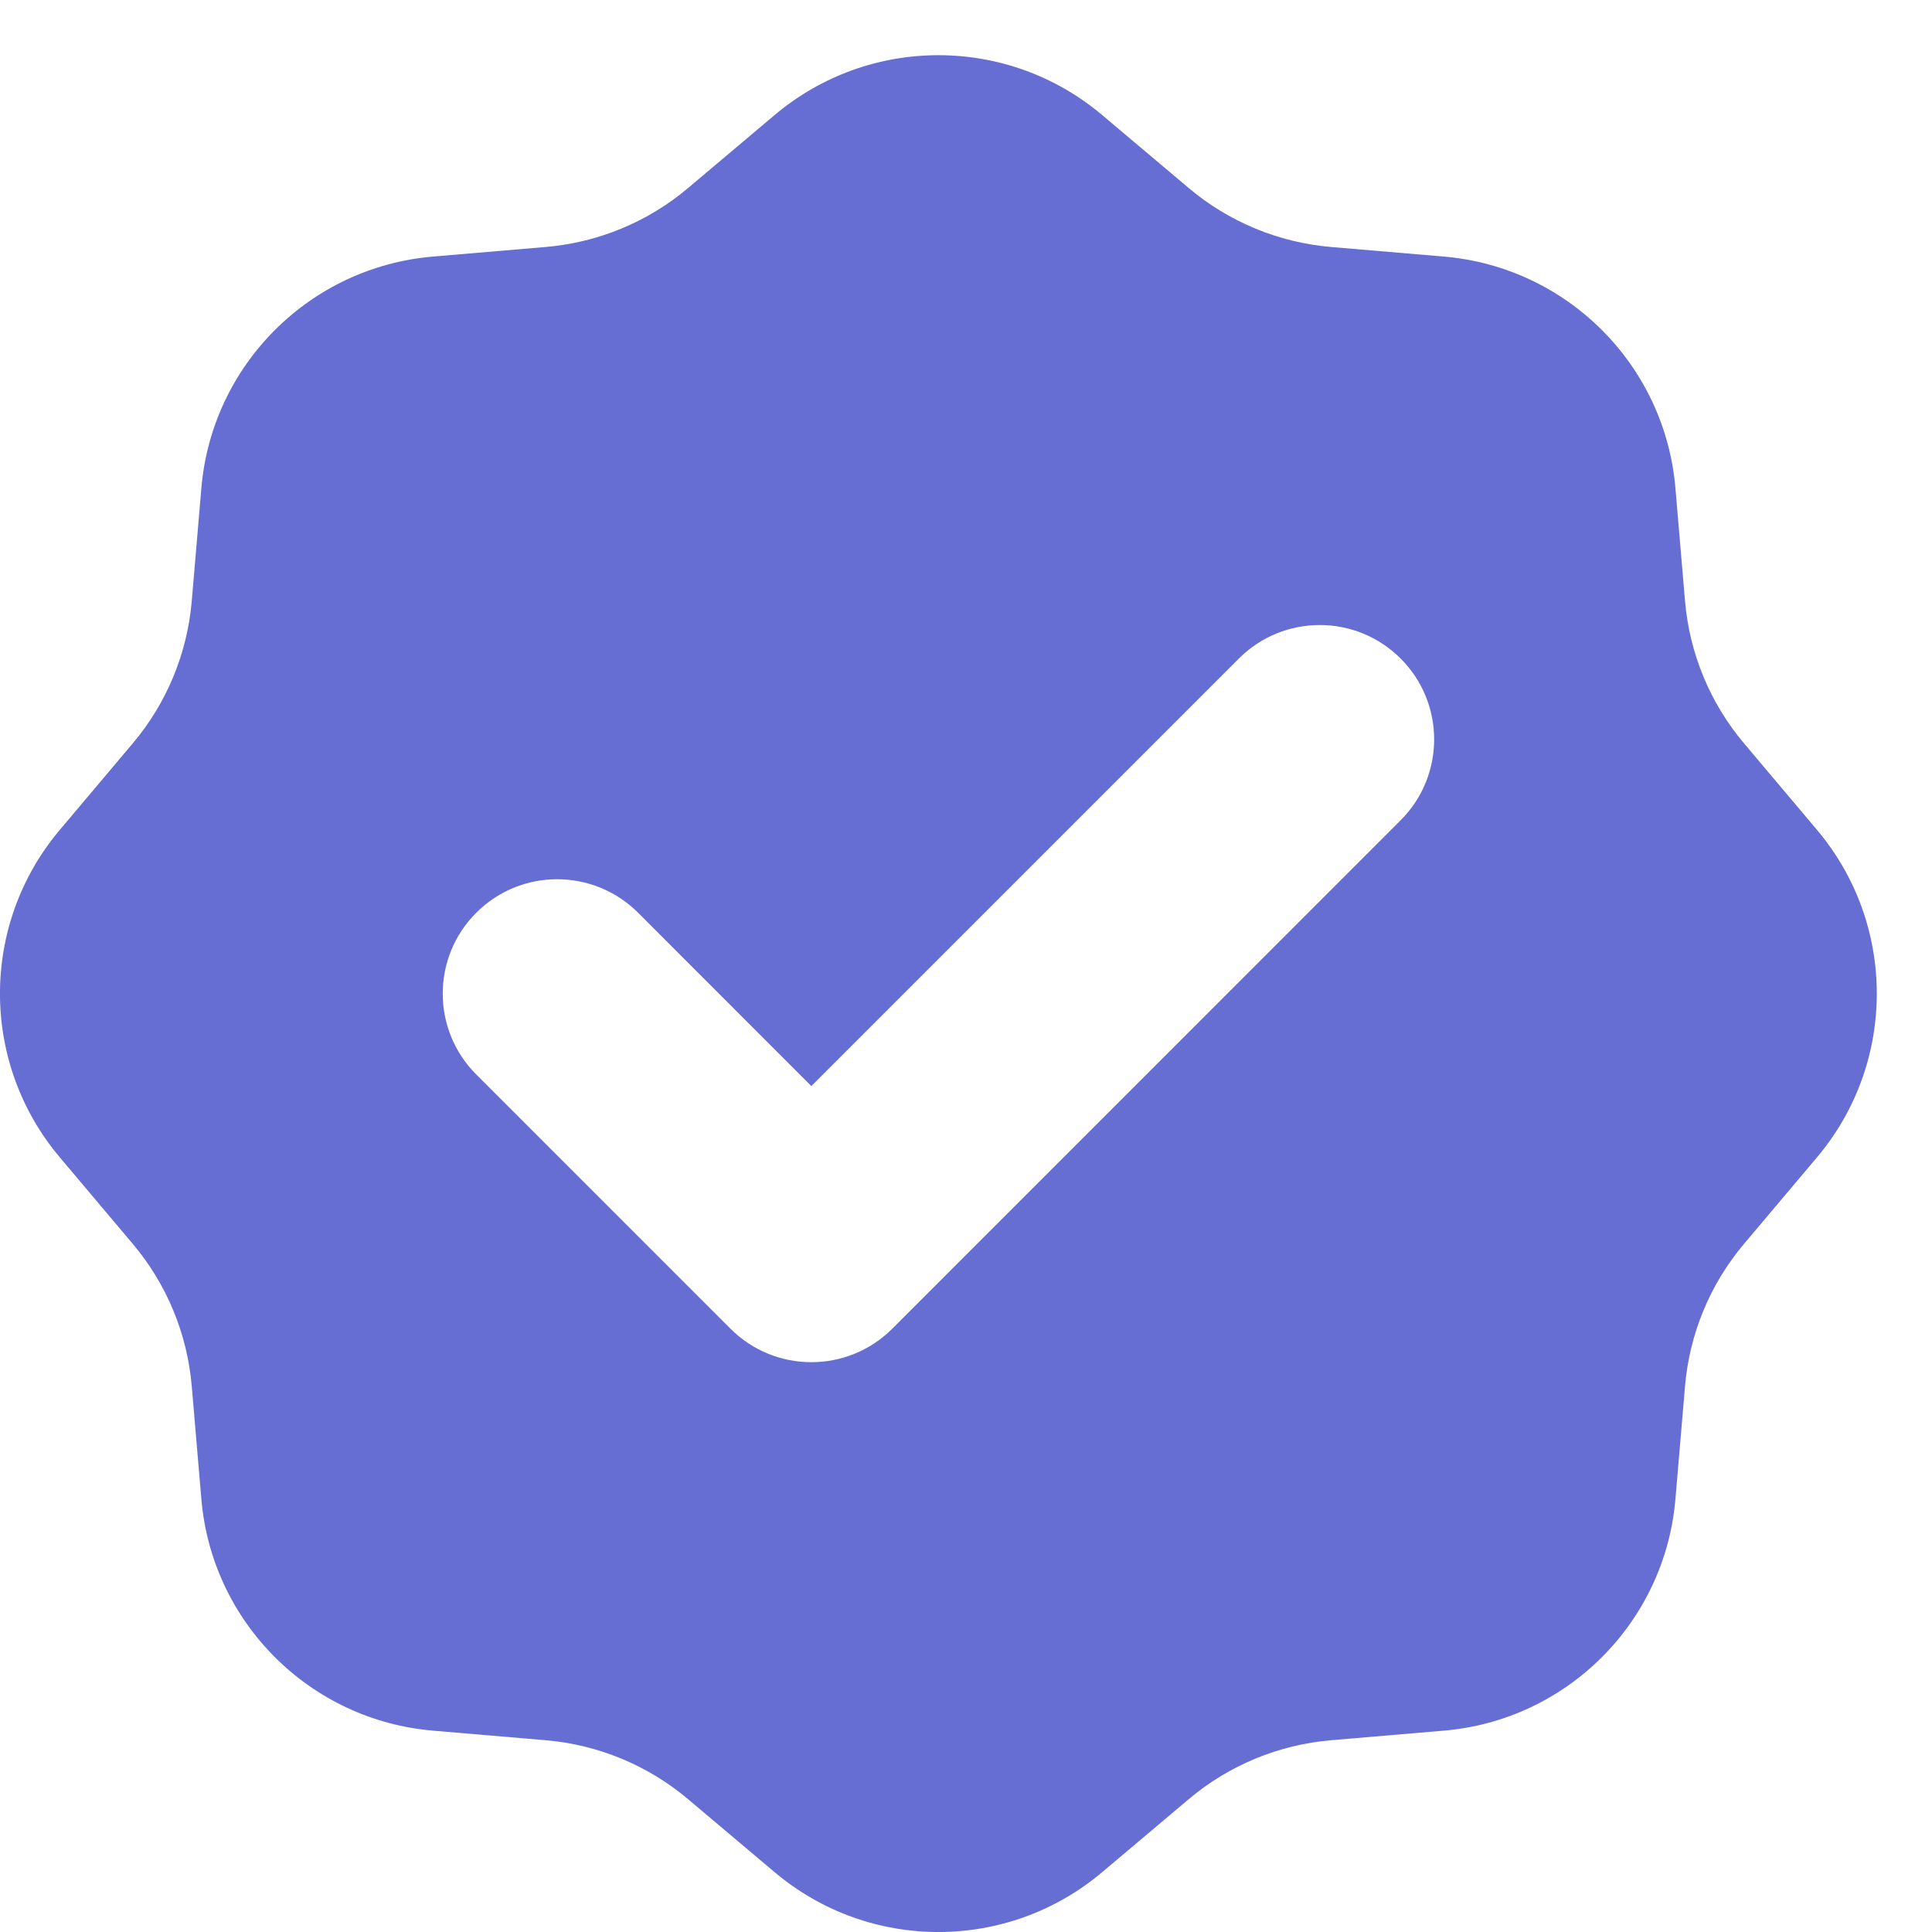 <svg width="19" height="19" viewBox="0 0 19 19" fill="none" xmlns="http://www.w3.org/2000/svg">
<path fill-rule="evenodd" clip-rule="evenodd" d="M10.841 1.133C9.91 0.346 8.547 0.346 7.616 1.133L6.768 1.848C6.372 2.183 5.882 2.385 5.366 2.429L4.26 2.523C3.046 2.625 2.082 3.589 1.98 4.803L1.886 5.909C1.842 6.425 1.64 6.915 1.305 7.311L0.59 8.159C-0.197 9.09 -0.197 10.453 0.59 11.384L1.305 12.232C1.64 12.628 1.842 13.118 1.886 13.634L1.98 14.74C2.082 15.954 3.046 16.918 4.26 17.02L5.366 17.114C5.882 17.158 6.372 17.36 6.768 17.695L7.616 18.41C8.547 19.197 9.91 19.197 10.841 18.41L11.689 17.695C12.085 17.36 12.575 17.158 13.091 17.114L14.197 17.02C15.411 16.918 16.375 15.954 16.477 14.74L16.571 13.634C16.615 13.118 16.817 12.628 17.152 12.232L17.867 11.384C18.654 10.453 18.654 9.09 17.867 8.159L17.152 7.311C16.817 6.915 16.615 6.425 16.571 5.909L16.477 4.803C16.375 3.589 15.411 2.625 14.197 2.523L13.091 2.429C12.575 2.385 12.085 2.183 11.689 1.848L10.841 1.133ZM13.774 8.067C14.214 7.628 14.214 6.915 13.774 6.476C13.335 6.037 12.623 6.037 12.184 6.476L7.979 10.681L6.275 8.976C5.835 8.537 5.123 8.537 4.684 8.976C4.244 9.415 4.244 10.128 4.684 10.567L7.184 13.067C7.623 13.506 8.335 13.506 8.775 13.067L13.774 8.067Z" fill="#666ED3"/>
</svg>
